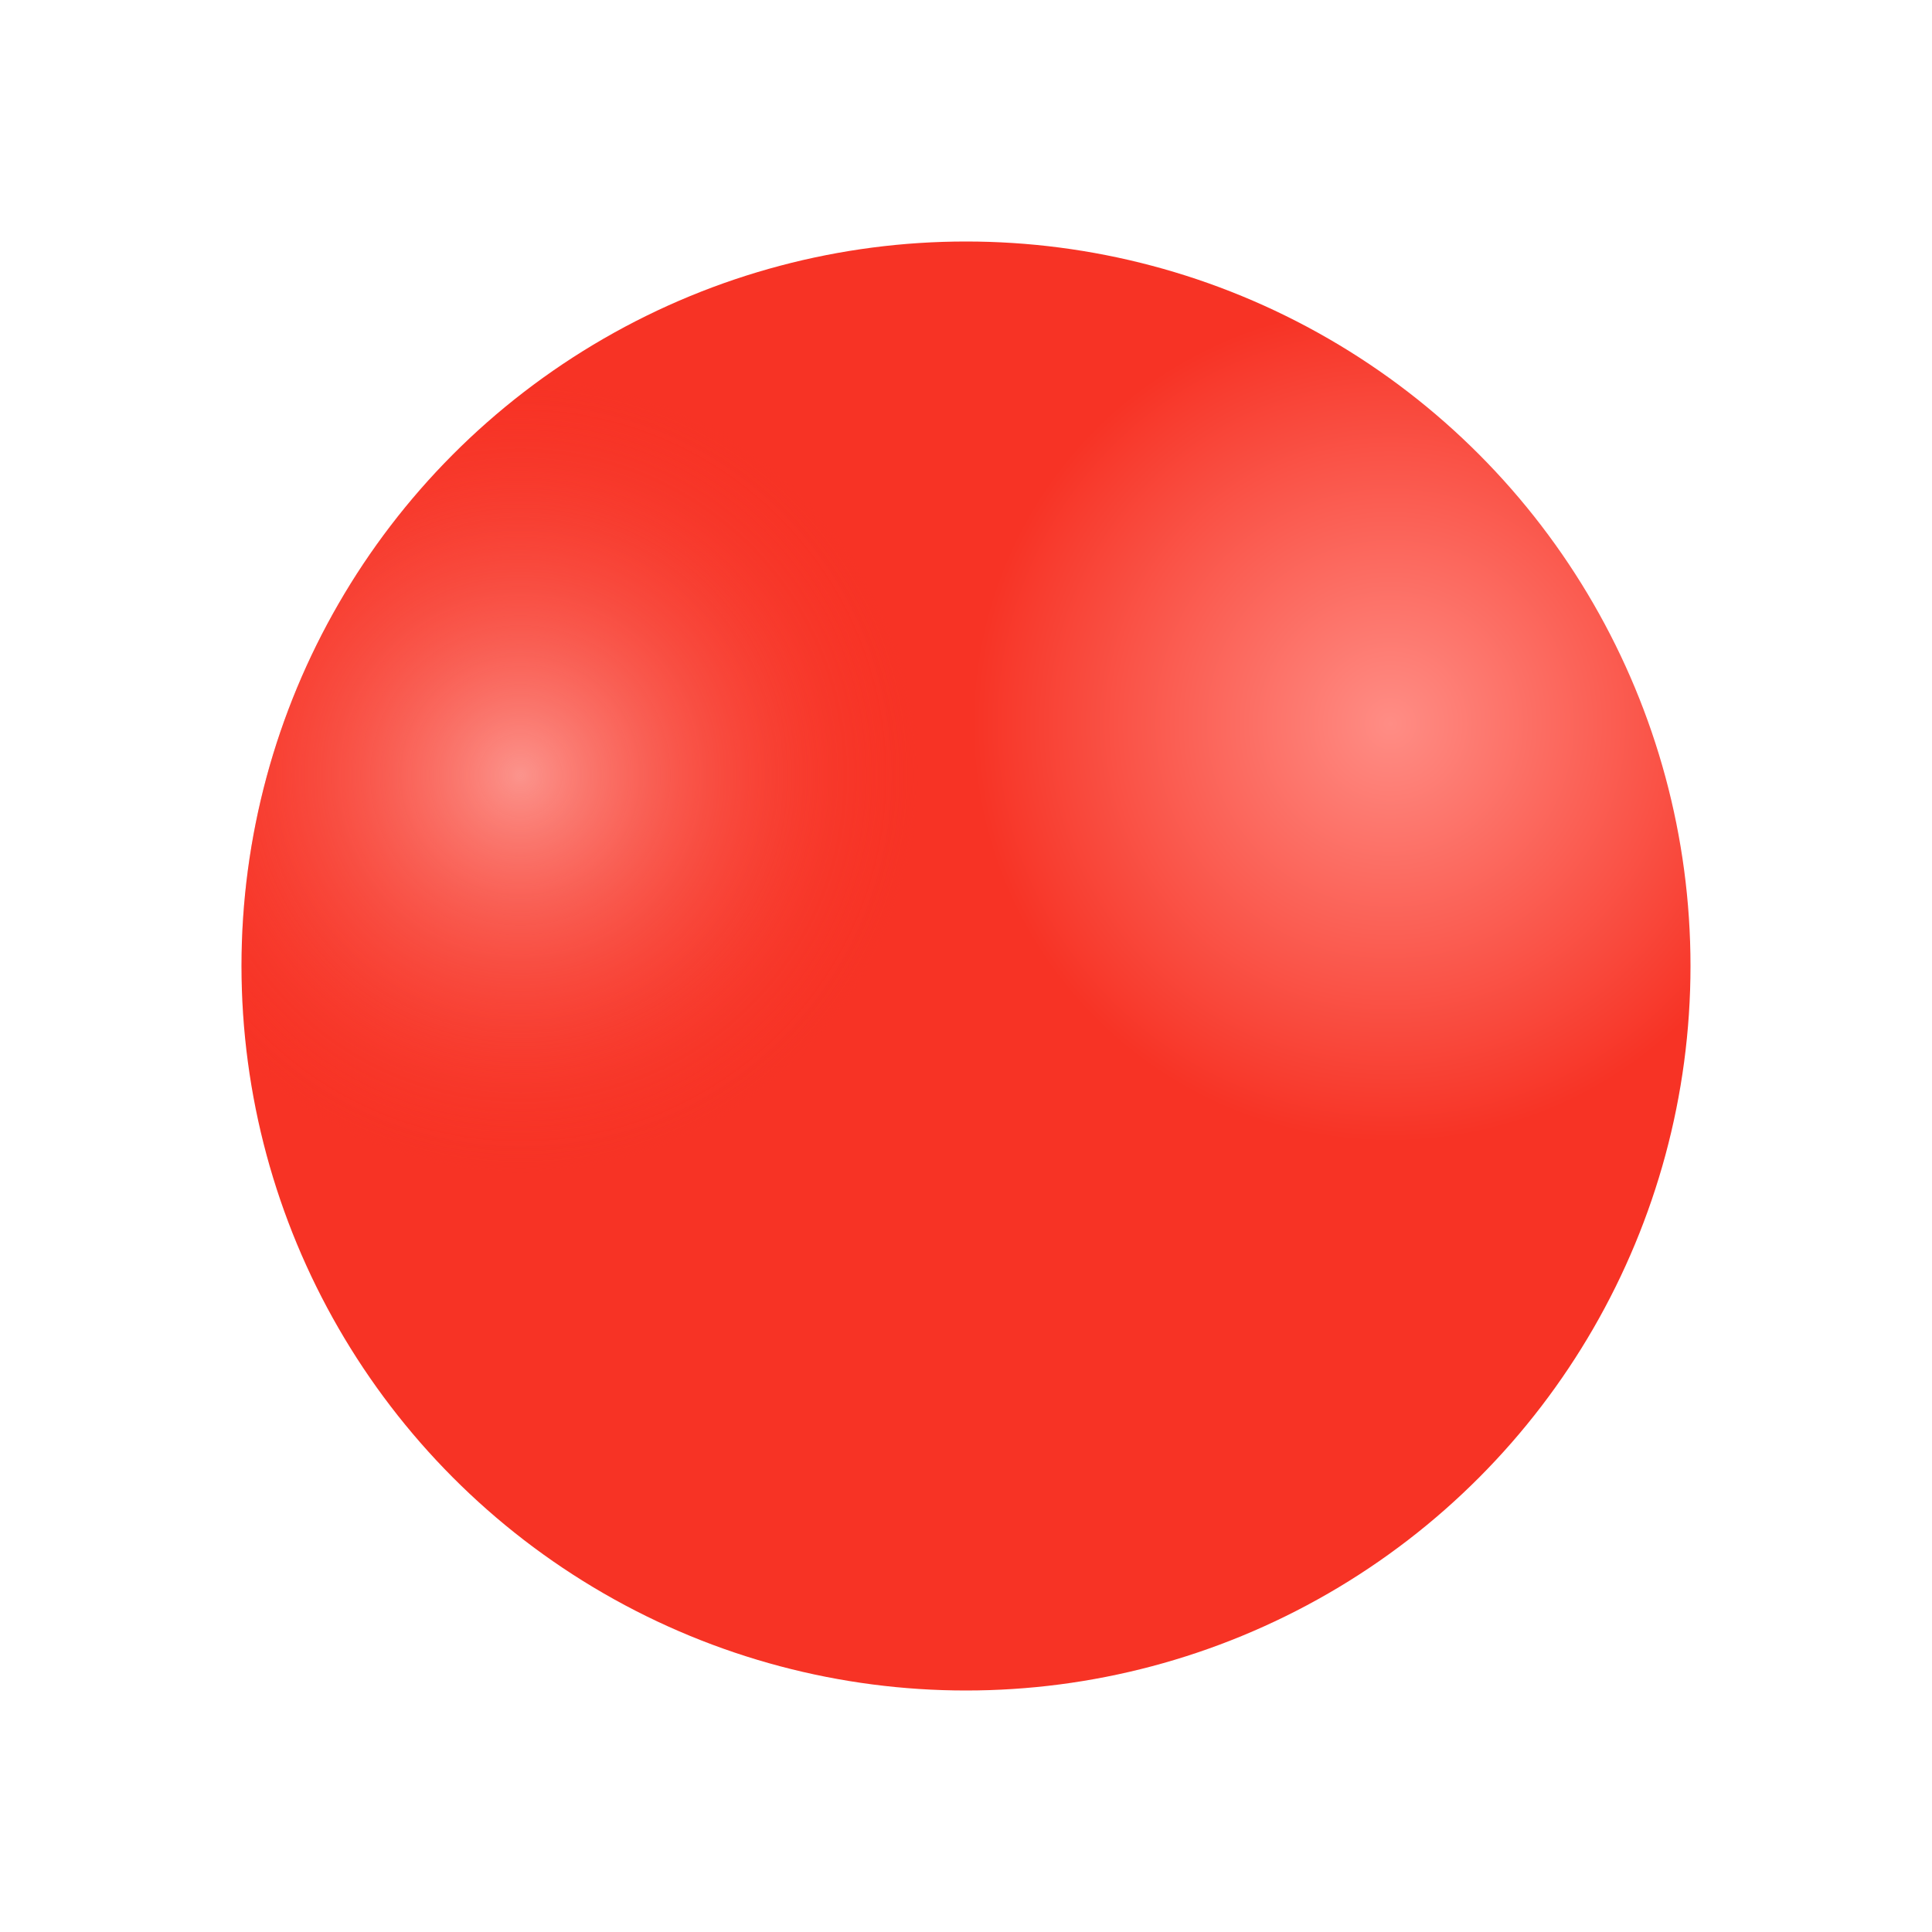 <?xml version="1.0" encoding="UTF-8"?> <svg xmlns="http://www.w3.org/2000/svg" width="160" height="160" viewBox="0 0 160 160" fill="none"> <g filter="url(#filter0_f_1_11)"> <circle cx="80" cy="80" r="60" fill="url(#paint0_radial_1_11)"></circle> <circle cx="80" cy="80" r="60" fill="url(#paint1_radial_1_11)" fill-opacity="0.8"></circle> </g> <defs> <filter id="filter0_f_1_11" x="0" y="0" width="160" height="160" filterUnits="userSpaceOnUse" color-interpolation-filters="sRGB"> <feFlood flood-opacity="0" result="BackgroundImageFix"></feFlood> <feBlend mode="normal" in="SourceGraphic" in2="BackgroundImageFix" result="shape"></feBlend> <feGaussianBlur stdDeviation="10" result="effect1_foregroundBlur_1_11"></feGaussianBlur> </filter> <radialGradient id="paint0_radial_1_11" cx="0" cy="0" r="1" gradientUnits="userSpaceOnUse" gradientTransform="translate(115.143 60.286) rotate(113.791) scale(87.117)"> <stop stop-color="#FF8D85"></stop> <stop offset="0.396" stop-color="#F73325"></stop> <stop offset="1" stop-color="#F73325"></stop> </radialGradient> <radialGradient id="paint1_radial_1_11" cx="0" cy="0" r="1" gradientUnits="userSpaceOnUse" gradientTransform="translate(42.714 64.143) rotate(63.825) scale(84.525)"> <stop stop-color="#FDACA6"></stop> <stop offset="0.396" stop-color="#F73325" stop-opacity="0"></stop> <stop offset="1" stop-color="#F73325" stop-opacity="0"></stop> </radialGradient> </defs> </svg> 